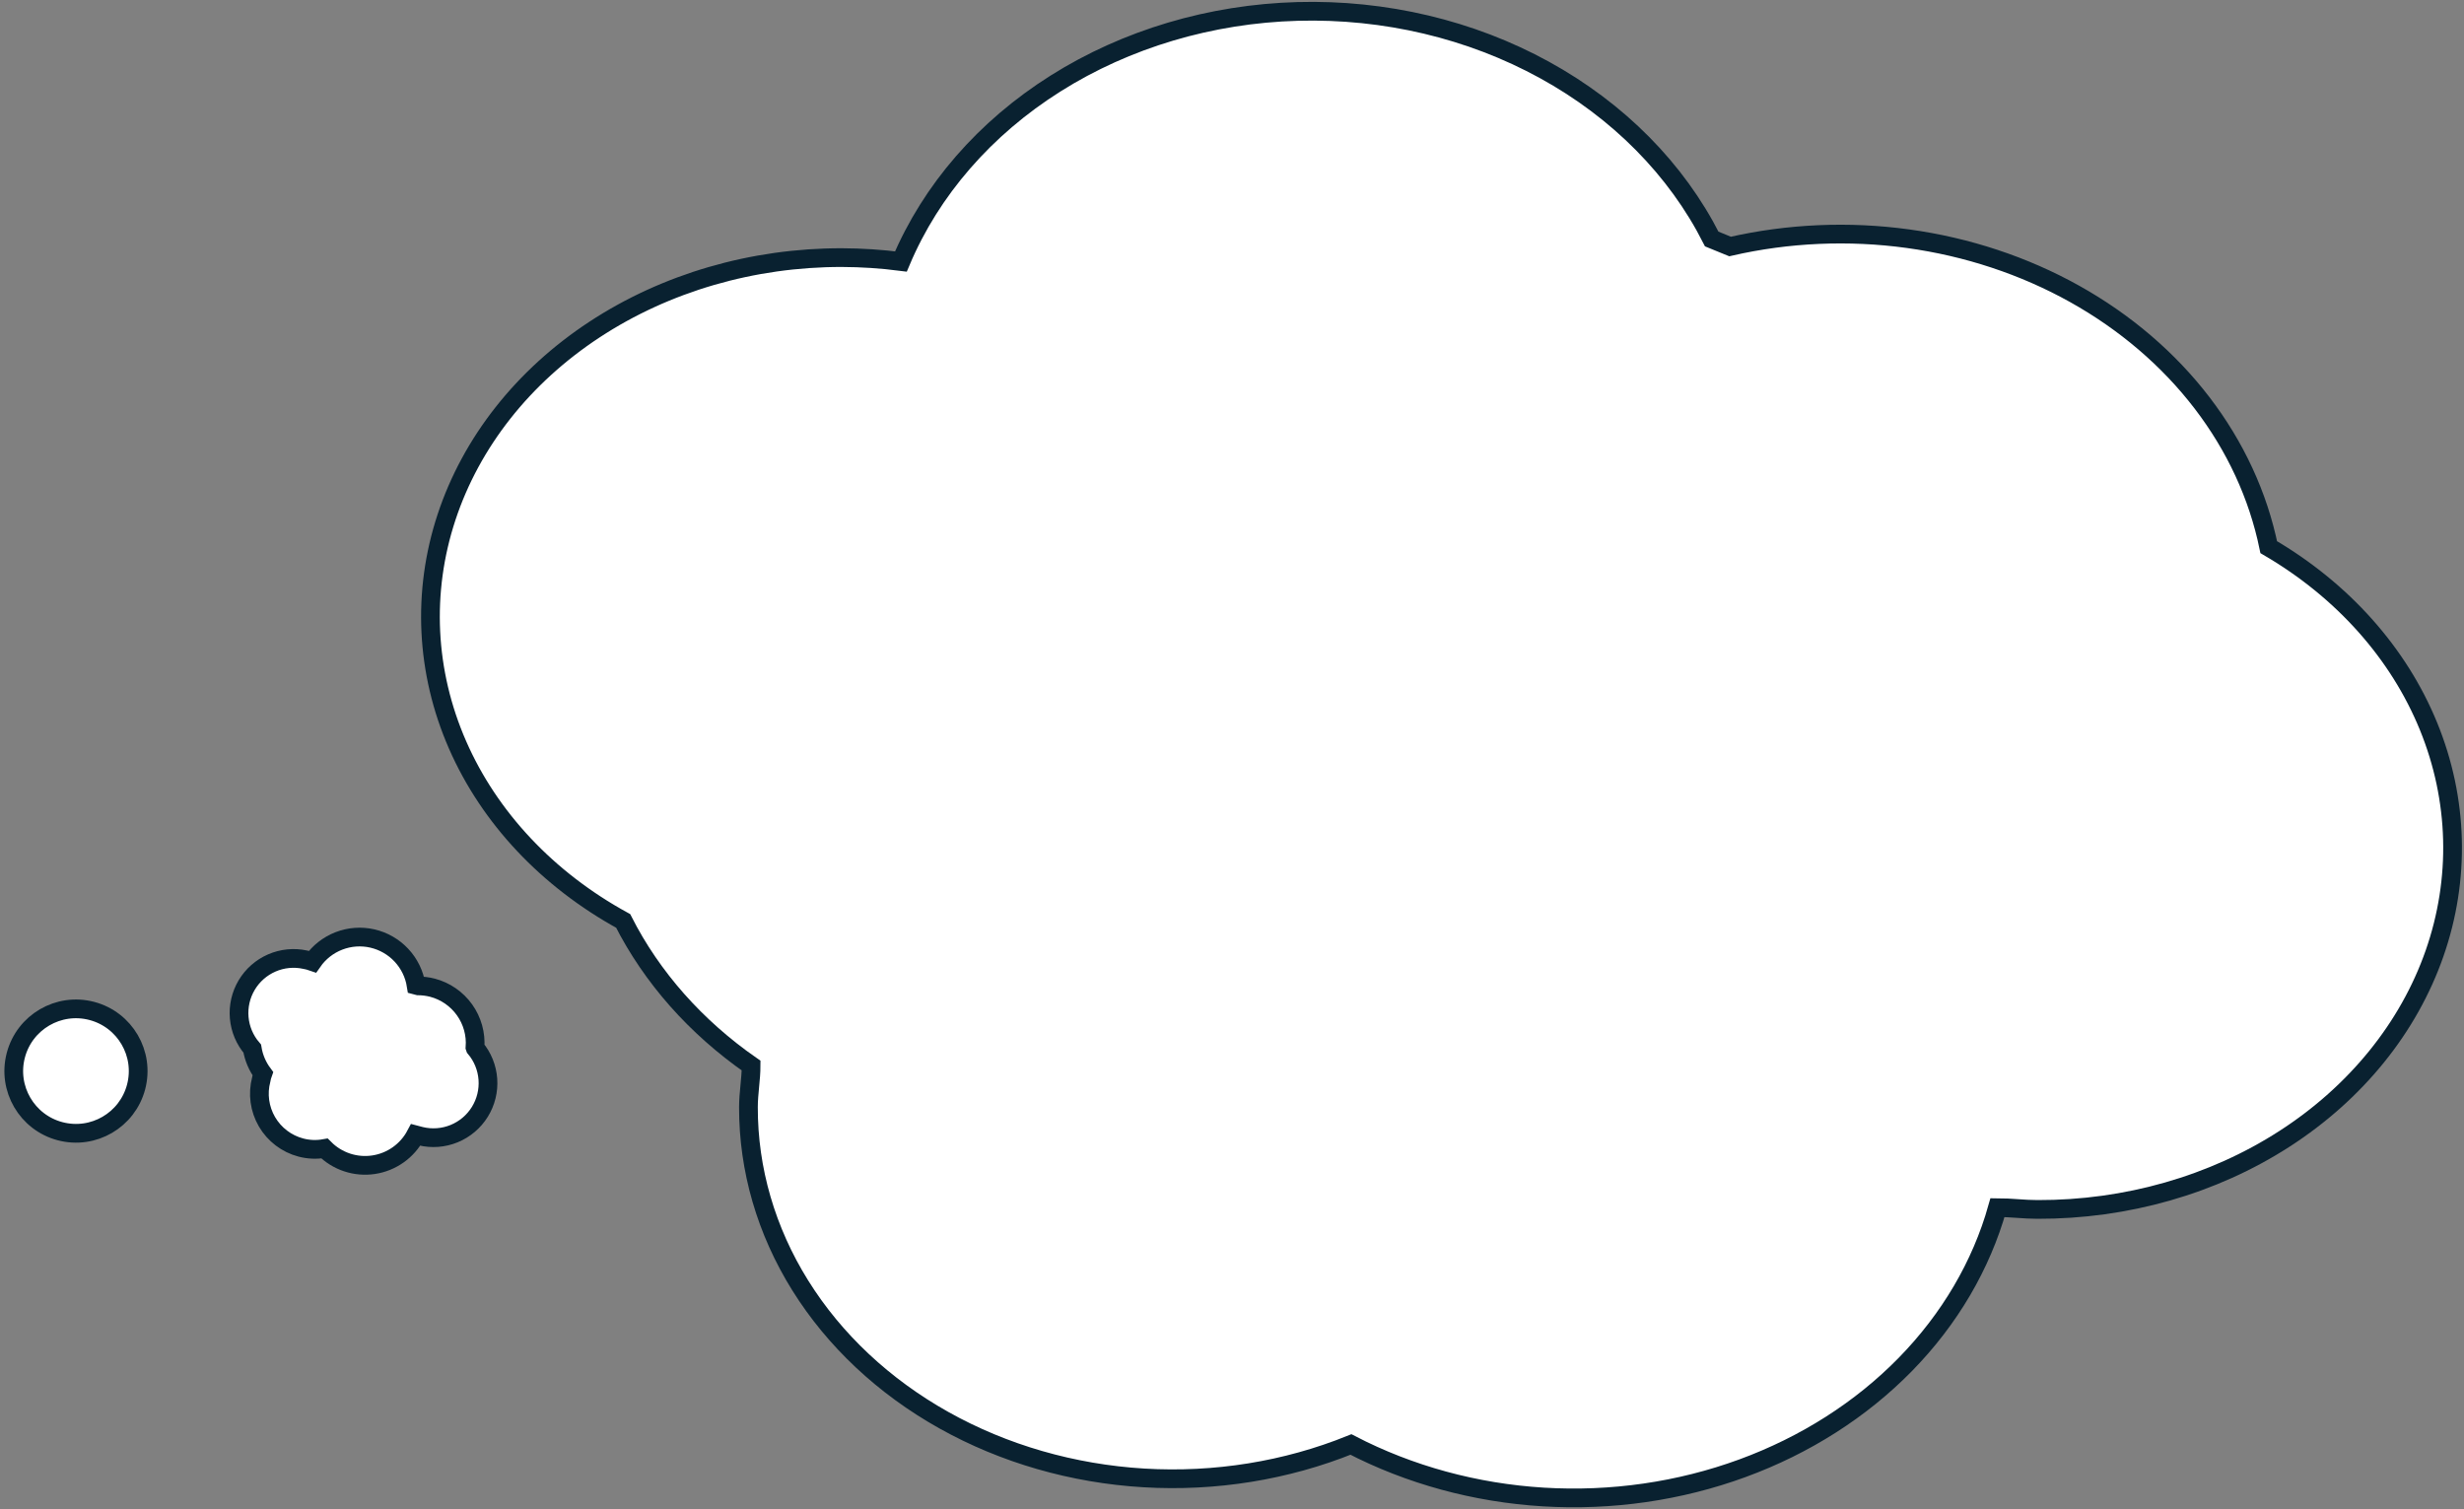 <?xml version="1.0" encoding="UTF-8"?> <svg xmlns="http://www.w3.org/2000/svg" width="658" height="403" viewBox="0 0 658 403" fill="none"><rect x="0" y="0" width="658" height="403" fill="#808080" stroke="none"/><path d="M605.858 146.112C603.019 132.322 596.947 119.196 588.026 107.556C579.104 95.916 567.524 86.015 554.015 78.475C540.505 70.935 525.358 65.919 509.524 63.742C493.69 61.565 477.511 62.274 462.006 65.824L457.114 63.824C447.699 45.222 432.145 29.501 412.445 18.674C392.745 7.846 369.796 2.407 346.537 3.051C323.278 3.696 300.768 10.395 281.893 22.292C263.017 34.188 248.634 50.739 240.586 69.825C235.36 69.154 230.086 68.809 224.804 68.79C200.982 68.758 177.795 75.506 158.75 88.014C139.704 100.522 125.835 118.11 119.239 138.118C112.642 158.127 113.678 179.47 122.189 198.918C130.699 218.367 146.222 234.866 166.411 245.919C174.074 261.012 185.796 274.264 200.579 284.545C200.579 288.201 199.869 291.925 199.869 295.65C199.833 312.296 204.596 328.68 213.719 343.291C222.842 357.902 236.03 370.268 252.066 379.246C268.101 388.223 286.467 393.524 305.465 394.658C324.464 395.791 343.482 392.722 360.765 385.732C376.413 393.85 394.018 398.652 412.17 399.755C430.323 400.858 448.518 398.23 465.3 392.082C482.082 385.934 496.984 376.437 508.813 364.351C520.642 352.265 529.068 337.926 533.419 322.481C536.97 322.481 540.521 322.964 544.072 322.964C567.806 323.04 590.938 316.433 610.04 304.12C629.143 291.808 643.201 274.445 650.133 254.603C657.065 234.761 656.502 213.496 648.528 193.955C640.553 174.415 625.591 157.639 605.858 146.112Z" fill="white" stroke="#092130" stroke-width="5" stroke-miterlimit="10"></path><path d="M126.851 279.7C127.12 276.131 126.129 272.581 124.052 269.668C121.974 266.754 118.94 264.661 115.478 263.753C114.24 263.44 112.969 263.274 111.691 263.259L111.128 263.111C110.646 260.099 109.275 257.3 107.191 255.073C105.106 252.846 102.404 251.293 99.43 250.613C96.456 249.933 93.347 250.158 90.503 251.259C87.658 252.36 85.207 254.286 83.465 256.79C82.822 256.566 82.162 256.393 81.492 256.271C78.506 255.621 75.391 255.926 72.588 257.144C69.785 258.362 67.436 260.431 65.873 263.057C64.311 265.684 63.614 268.735 63.881 271.78C64.148 274.824 65.365 277.708 67.362 280.022C67.759 282.436 68.724 284.72 70.178 286.688C69.99 287.207 69.849 287.741 69.758 288.285C68.755 292.097 69.308 296.15 71.294 299.554C73.281 302.959 76.538 305.434 80.35 306.437C82.409 306.982 84.563 307.068 86.66 306.69C88.351 308.388 90.418 309.665 92.692 310.417C94.967 311.17 97.388 311.378 99.757 311.024C102.127 310.67 104.381 309.765 106.337 308.38C108.293 306.996 109.896 305.171 111.017 303.053L112.332 303.399C115.315 304.12 118.449 303.88 121.287 302.715C124.126 301.549 126.524 299.517 128.139 296.909C129.755 294.3 130.506 291.248 130.284 288.188C130.063 285.127 128.882 282.215 126.908 279.865L126.851 279.7Z" fill="white" stroke="#092130" stroke-width="5" stroke-miterlimit="10"></path><path d="M16.063 302.082C24.934 304.415 34.016 299.115 36.349 290.244C38.683 281.373 33.383 272.29 24.512 269.957C15.641 267.624 6.558 272.924 4.225 281.795C1.891 290.666 7.192 299.749 16.063 302.082Z" fill="white" stroke="#092130" stroke-width="5" stroke-miterlimit="10"></path></svg> 